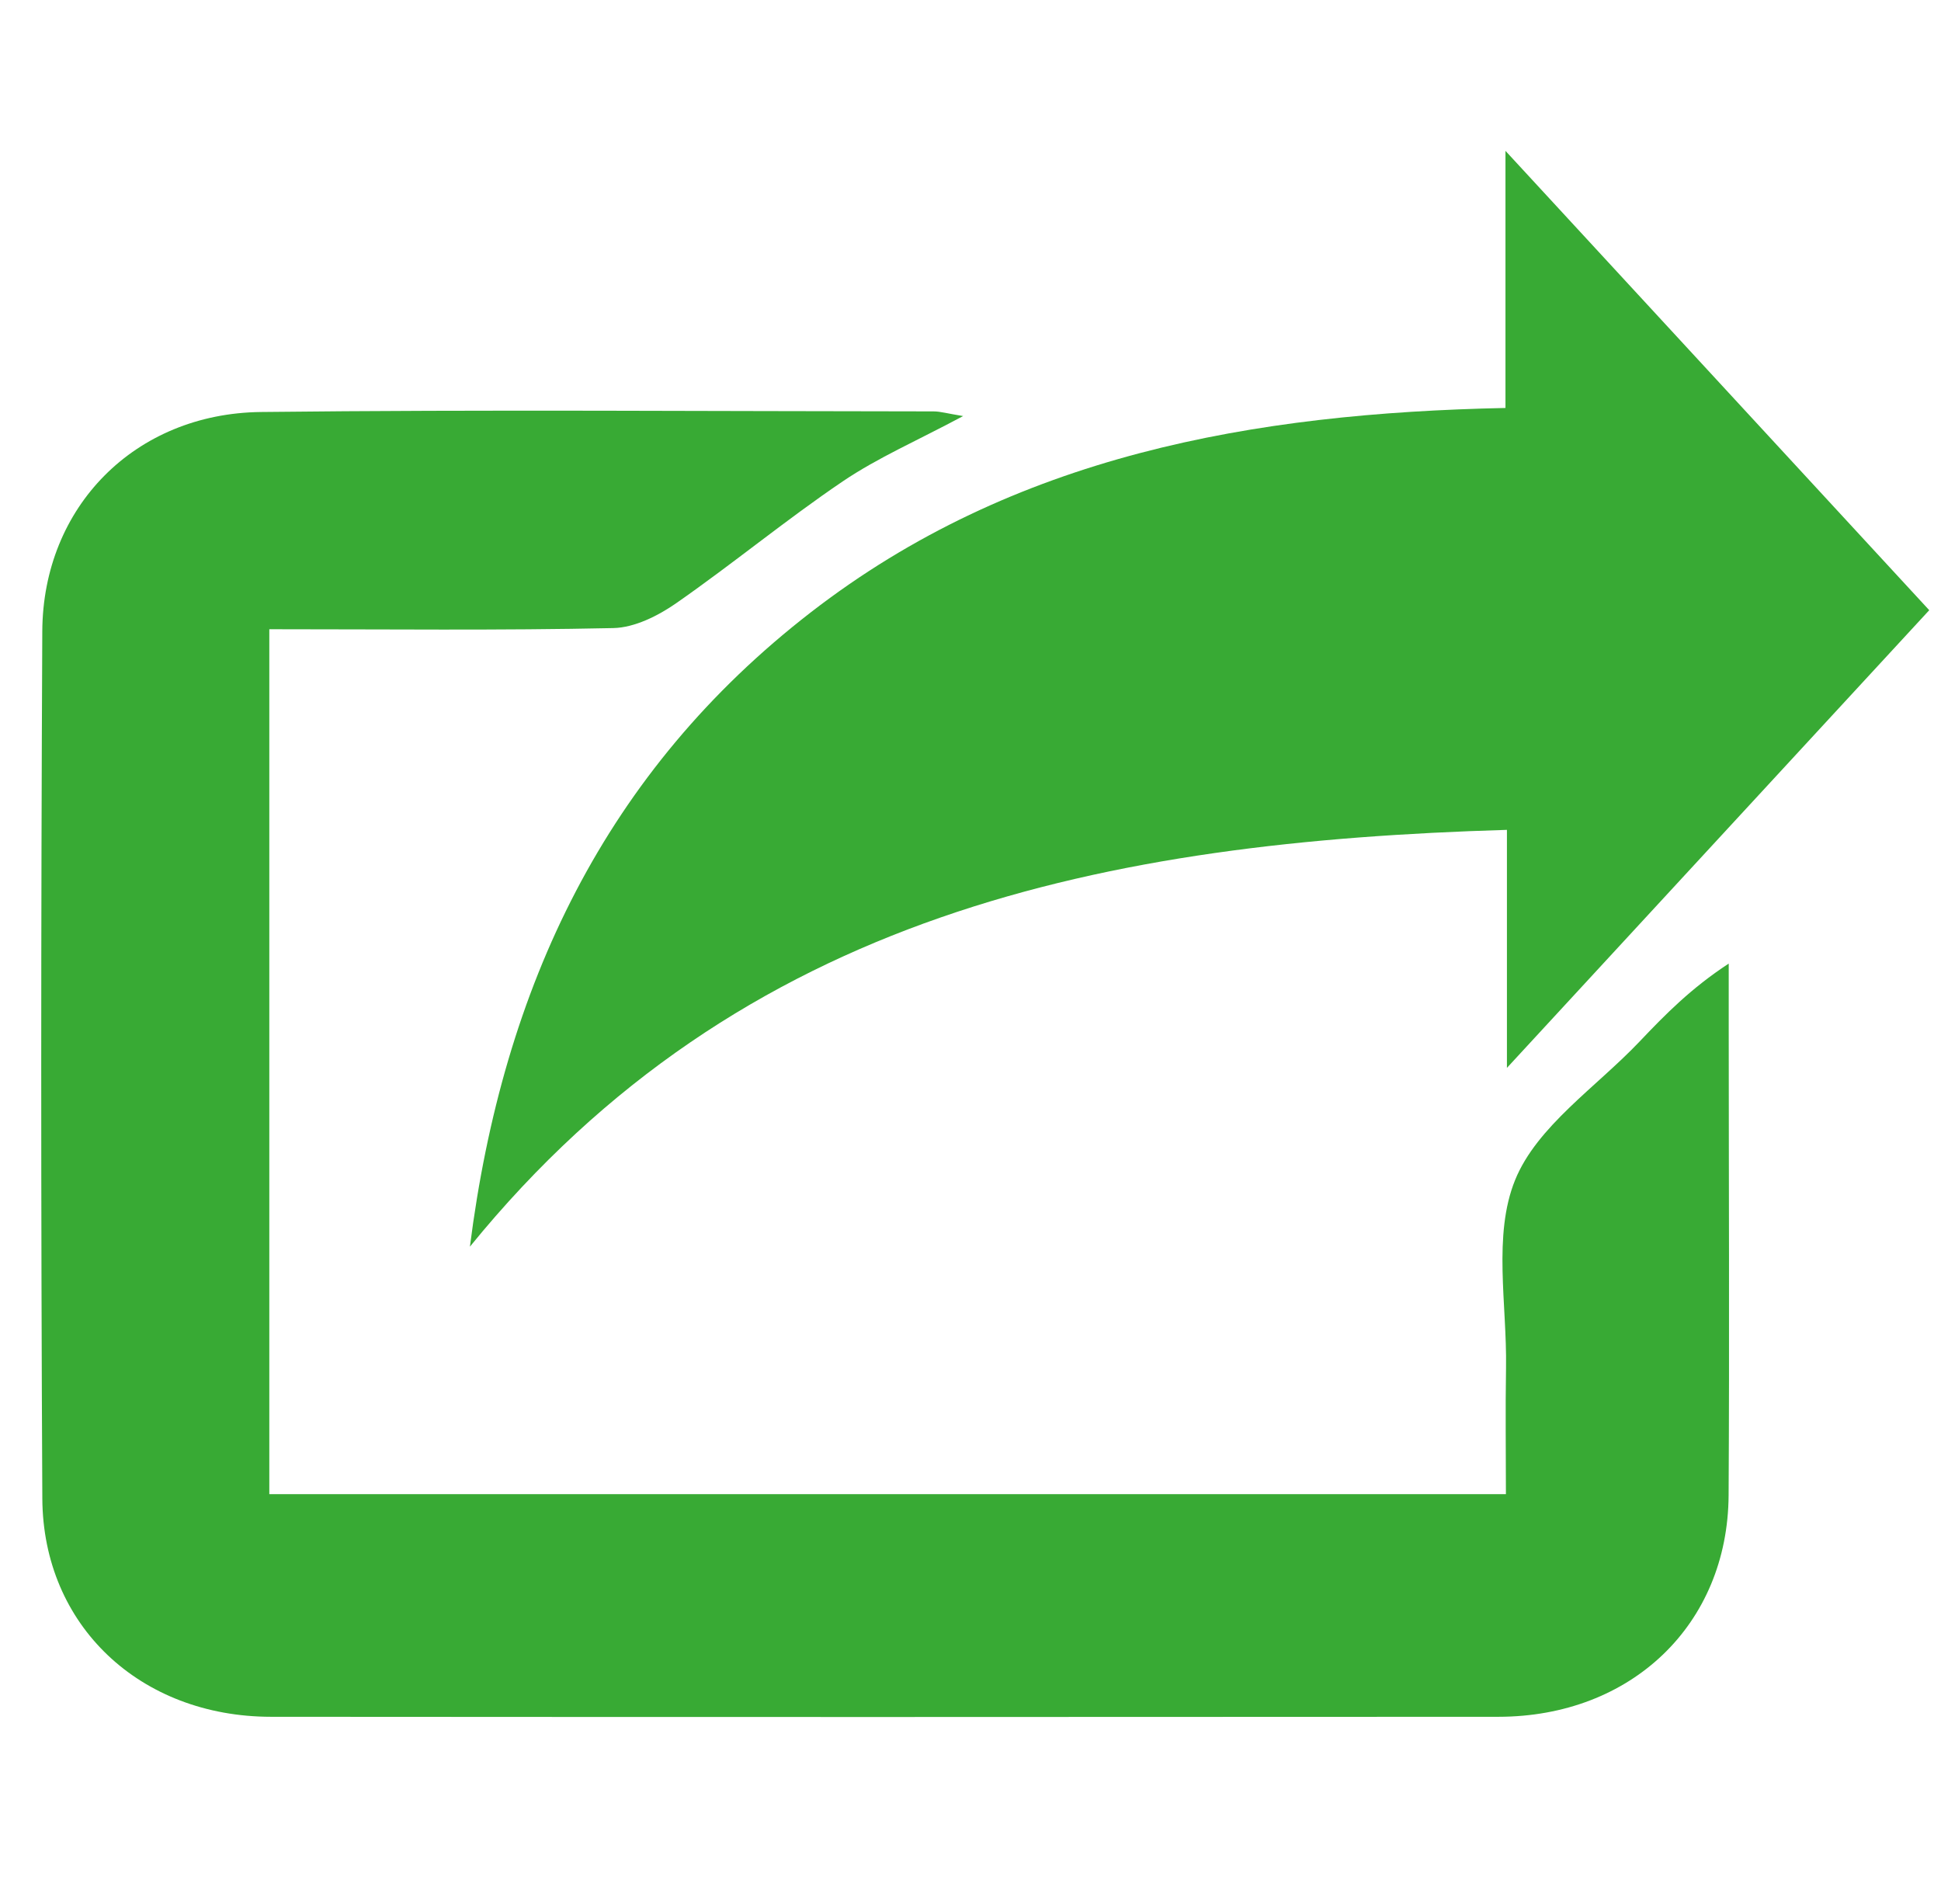 <svg width="52" height="51" viewBox="0 0 52 51" fill="none" xmlns="http://www.w3.org/2000/svg">
<g clip-path="url(#clip0_258_1674)">
<path d="M40.332 10.928C40.332 8.652 40.332 6.52 40.332 4.041C44.251 8.288 47.942 12.288 51.685 16.345C47.948 20.394 44.271 24.377 40.371 28.605C40.371 26.359 40.371 24.407 40.371 22.229C29.678 22.547 19.858 24.451 12.589 33.394C13.476 26.408 16.233 20.65 21.722 16.402C27.162 12.192 33.571 11.068 40.332 10.928Z" fill="#38AA34"/>
<path d="M25.803 11.145C24.584 11.798 23.518 12.258 22.578 12.894C21.051 13.927 19.629 15.105 18.115 16.158C17.631 16.495 17.001 16.812 16.431 16.824C13.393 16.89 10.354 16.855 7.215 16.855C7.215 24.626 7.215 32.301 7.215 40.024C18.225 40.024 29.177 40.024 40.344 40.024C40.344 38.883 40.328 37.758 40.347 36.633C40.374 34.942 39.991 33.085 40.59 31.609C41.174 30.17 42.768 29.117 43.924 27.9C44.606 27.182 45.3 26.474 46.313 25.811C46.313 26.371 46.313 26.932 46.313 27.492C46.314 31.679 46.334 35.867 46.31 40.054C46.289 43.513 43.707 45.985 40.14 45.987C29.181 45.994 18.221 45.995 7.262 45.987C3.756 45.985 1.15 43.544 1.134 40.138C1.094 32.395 1.096 24.652 1.133 16.91C1.149 13.578 3.612 11.075 6.99 11.036C12.997 10.968 19.005 11.017 25.012 11.02C25.194 11.02 25.375 11.076 25.803 11.145Z" fill="#38AA34"/>
</g>
<defs>
<clipPath id="clip0_258_1674">
<rect width="50.931" height="51" fill="white" transform="translate(0.929)"/>
</clipPath>
</defs>
</svg>
